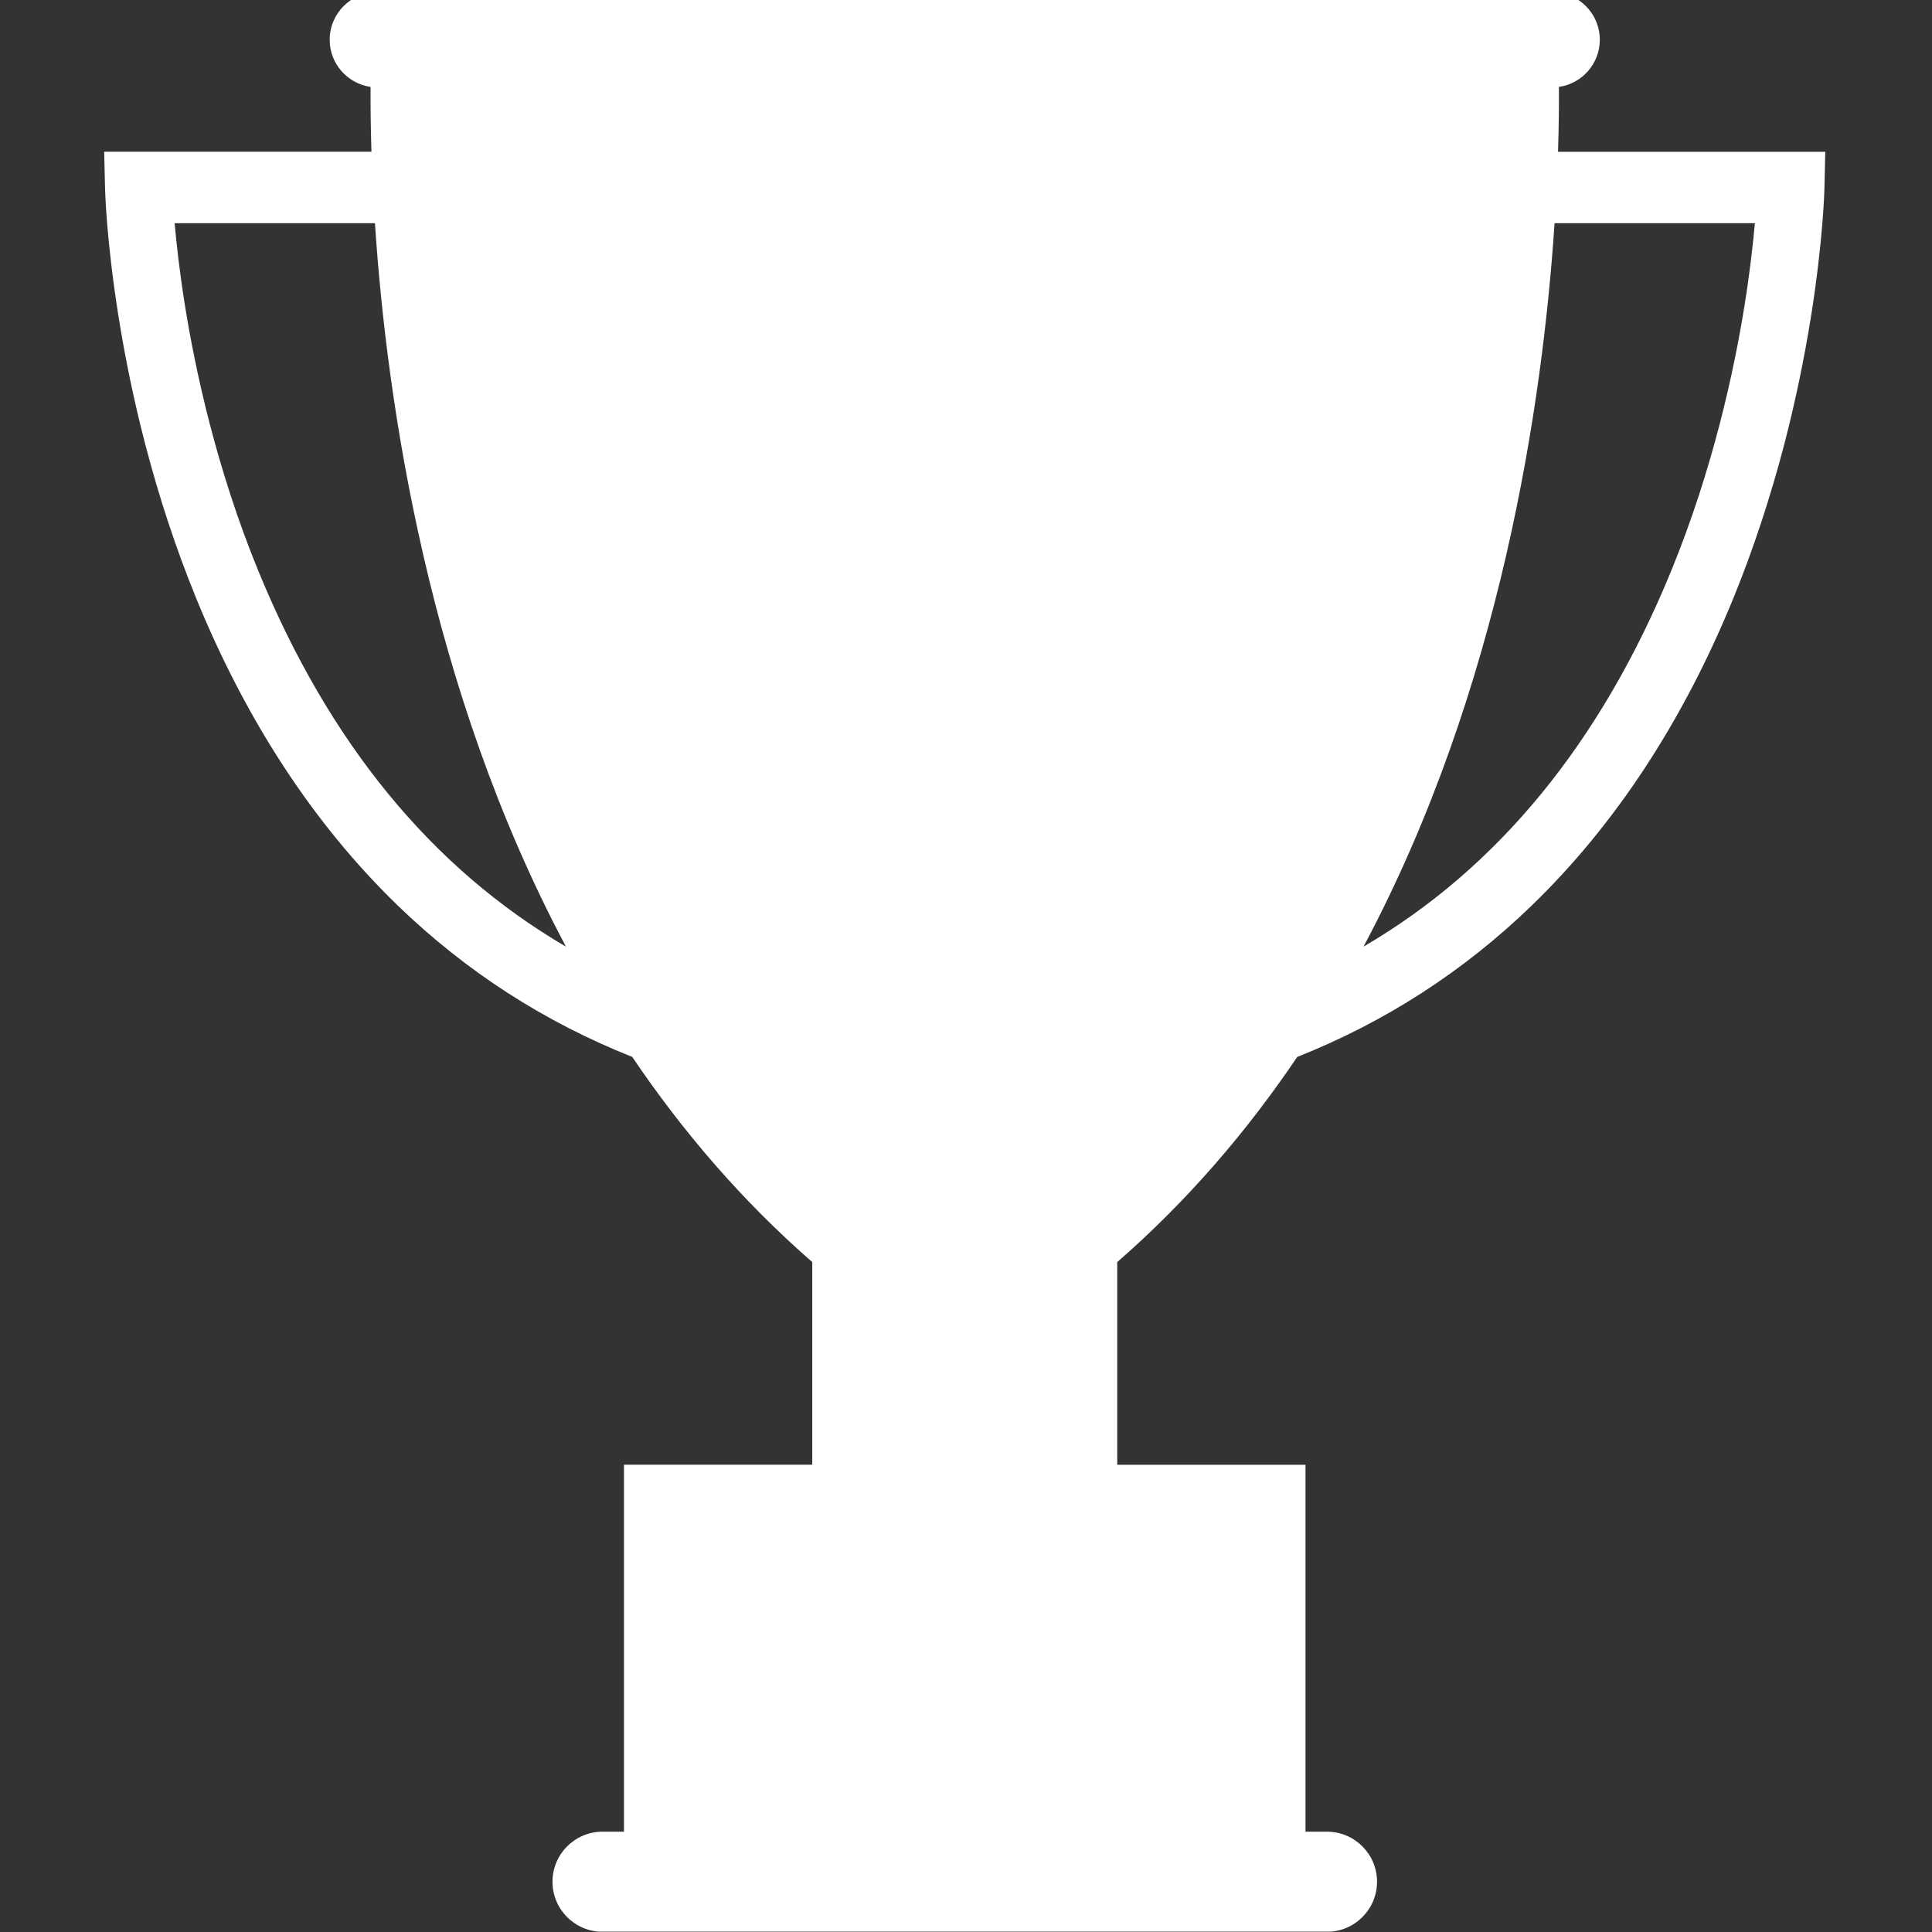 <svg xmlns="http://www.w3.org/2000/svg" xmlns:xlink="http://www.w3.org/1999/xlink" width="500" zoomAndPan="magnify" viewBox="0 0 375 375" height="500" preserveAspectRatio="xMidYMid meet" version="1.0"><rect x="0" y="0" width="375" height="375" fill="#333333" stroke="none"/><defs><clipPath id="2cf26d12c7"><path d="M 20 0 L 355 0 L 355 374.93 L 20 374.93 Z M 20 0 " clip-rule="nonzero"/></clipPath></defs><g clip-path="url(#2cf26d12c7)"><path fill="#ffffff" d="M 302.414 29.453 C 302.574 24.375 302.605 20.133 302.586 16.867 C 307.07 16.23 310.52 12.375 310.52 7.715 C 310.52 2.605 306.375 -1.535 301.273 -1.535 L 73.238 -1.535 C 68.137 -1.535 63.992 2.605 63.992 7.715 C 63.992 12.375 67.445 16.23 71.926 16.867 C 71.91 20.133 71.938 24.379 72.098 29.453 L 20.219 29.453 L 20.391 36.566 C 20.395 36.965 20.645 46.473 22.938 61.012 C 24.277 69.504 26.043 77.996 28.195 86.246 C 30.883 96.574 34.184 106.566 38 115.926 C 47.777 139.93 60.973 160.062 77.215 175.77 C 90.434 188.555 105.668 198.379 122.715 205.145 C 132.41 219.492 143.941 233.008 157.66 244.969 L 157.66 284.297 L 121.113 284.297 L 121.113 355.527 L 116.953 355.527 C 111.59 355.527 107.238 359.883 107.238 365.238 C 107.238 370.609 111.59 374.957 116.953 374.957 L 257.562 374.957 C 262.93 374.957 267.281 370.605 267.281 365.238 C 267.281 359.879 262.926 355.527 257.562 355.527 L 253.398 355.527 L 253.398 284.305 L 216.855 284.305 L 216.855 244.973 C 230.574 233.016 242.102 219.5 251.797 205.148 C 268.852 198.379 284.074 188.559 297.297 175.773 C 313.539 160.066 326.734 139.934 336.52 115.93 C 340.328 106.566 343.625 96.582 346.324 86.25 C 348.465 78 350.238 69.508 351.582 61.016 C 353.867 46.477 354.117 36.965 354.121 36.57 L 354.285 29.457 L 302.414 29.457 Z M 50.141 110.809 C 41.992 90.934 37.887 71.742 35.875 59.145 C 34.848 52.707 34.246 47.277 33.895 43.324 L 72.777 43.324 C 75.07 77.965 83.137 133.605 109.855 183.746 C 83.805 168.535 63.801 144.148 50.141 110.809 Z M 338.637 59.145 C 336.625 71.742 332.52 90.938 324.375 110.809 C 310.711 144.141 290.707 168.535 264.66 183.738 C 291.387 133.605 299.441 77.965 301.742 43.324 L 340.621 43.324 C 340.266 47.281 339.664 52.707 338.637 59.145 Z M 338.637 59.145 " fill-opacity="1" fill-rule="nonzero"/></g></svg>